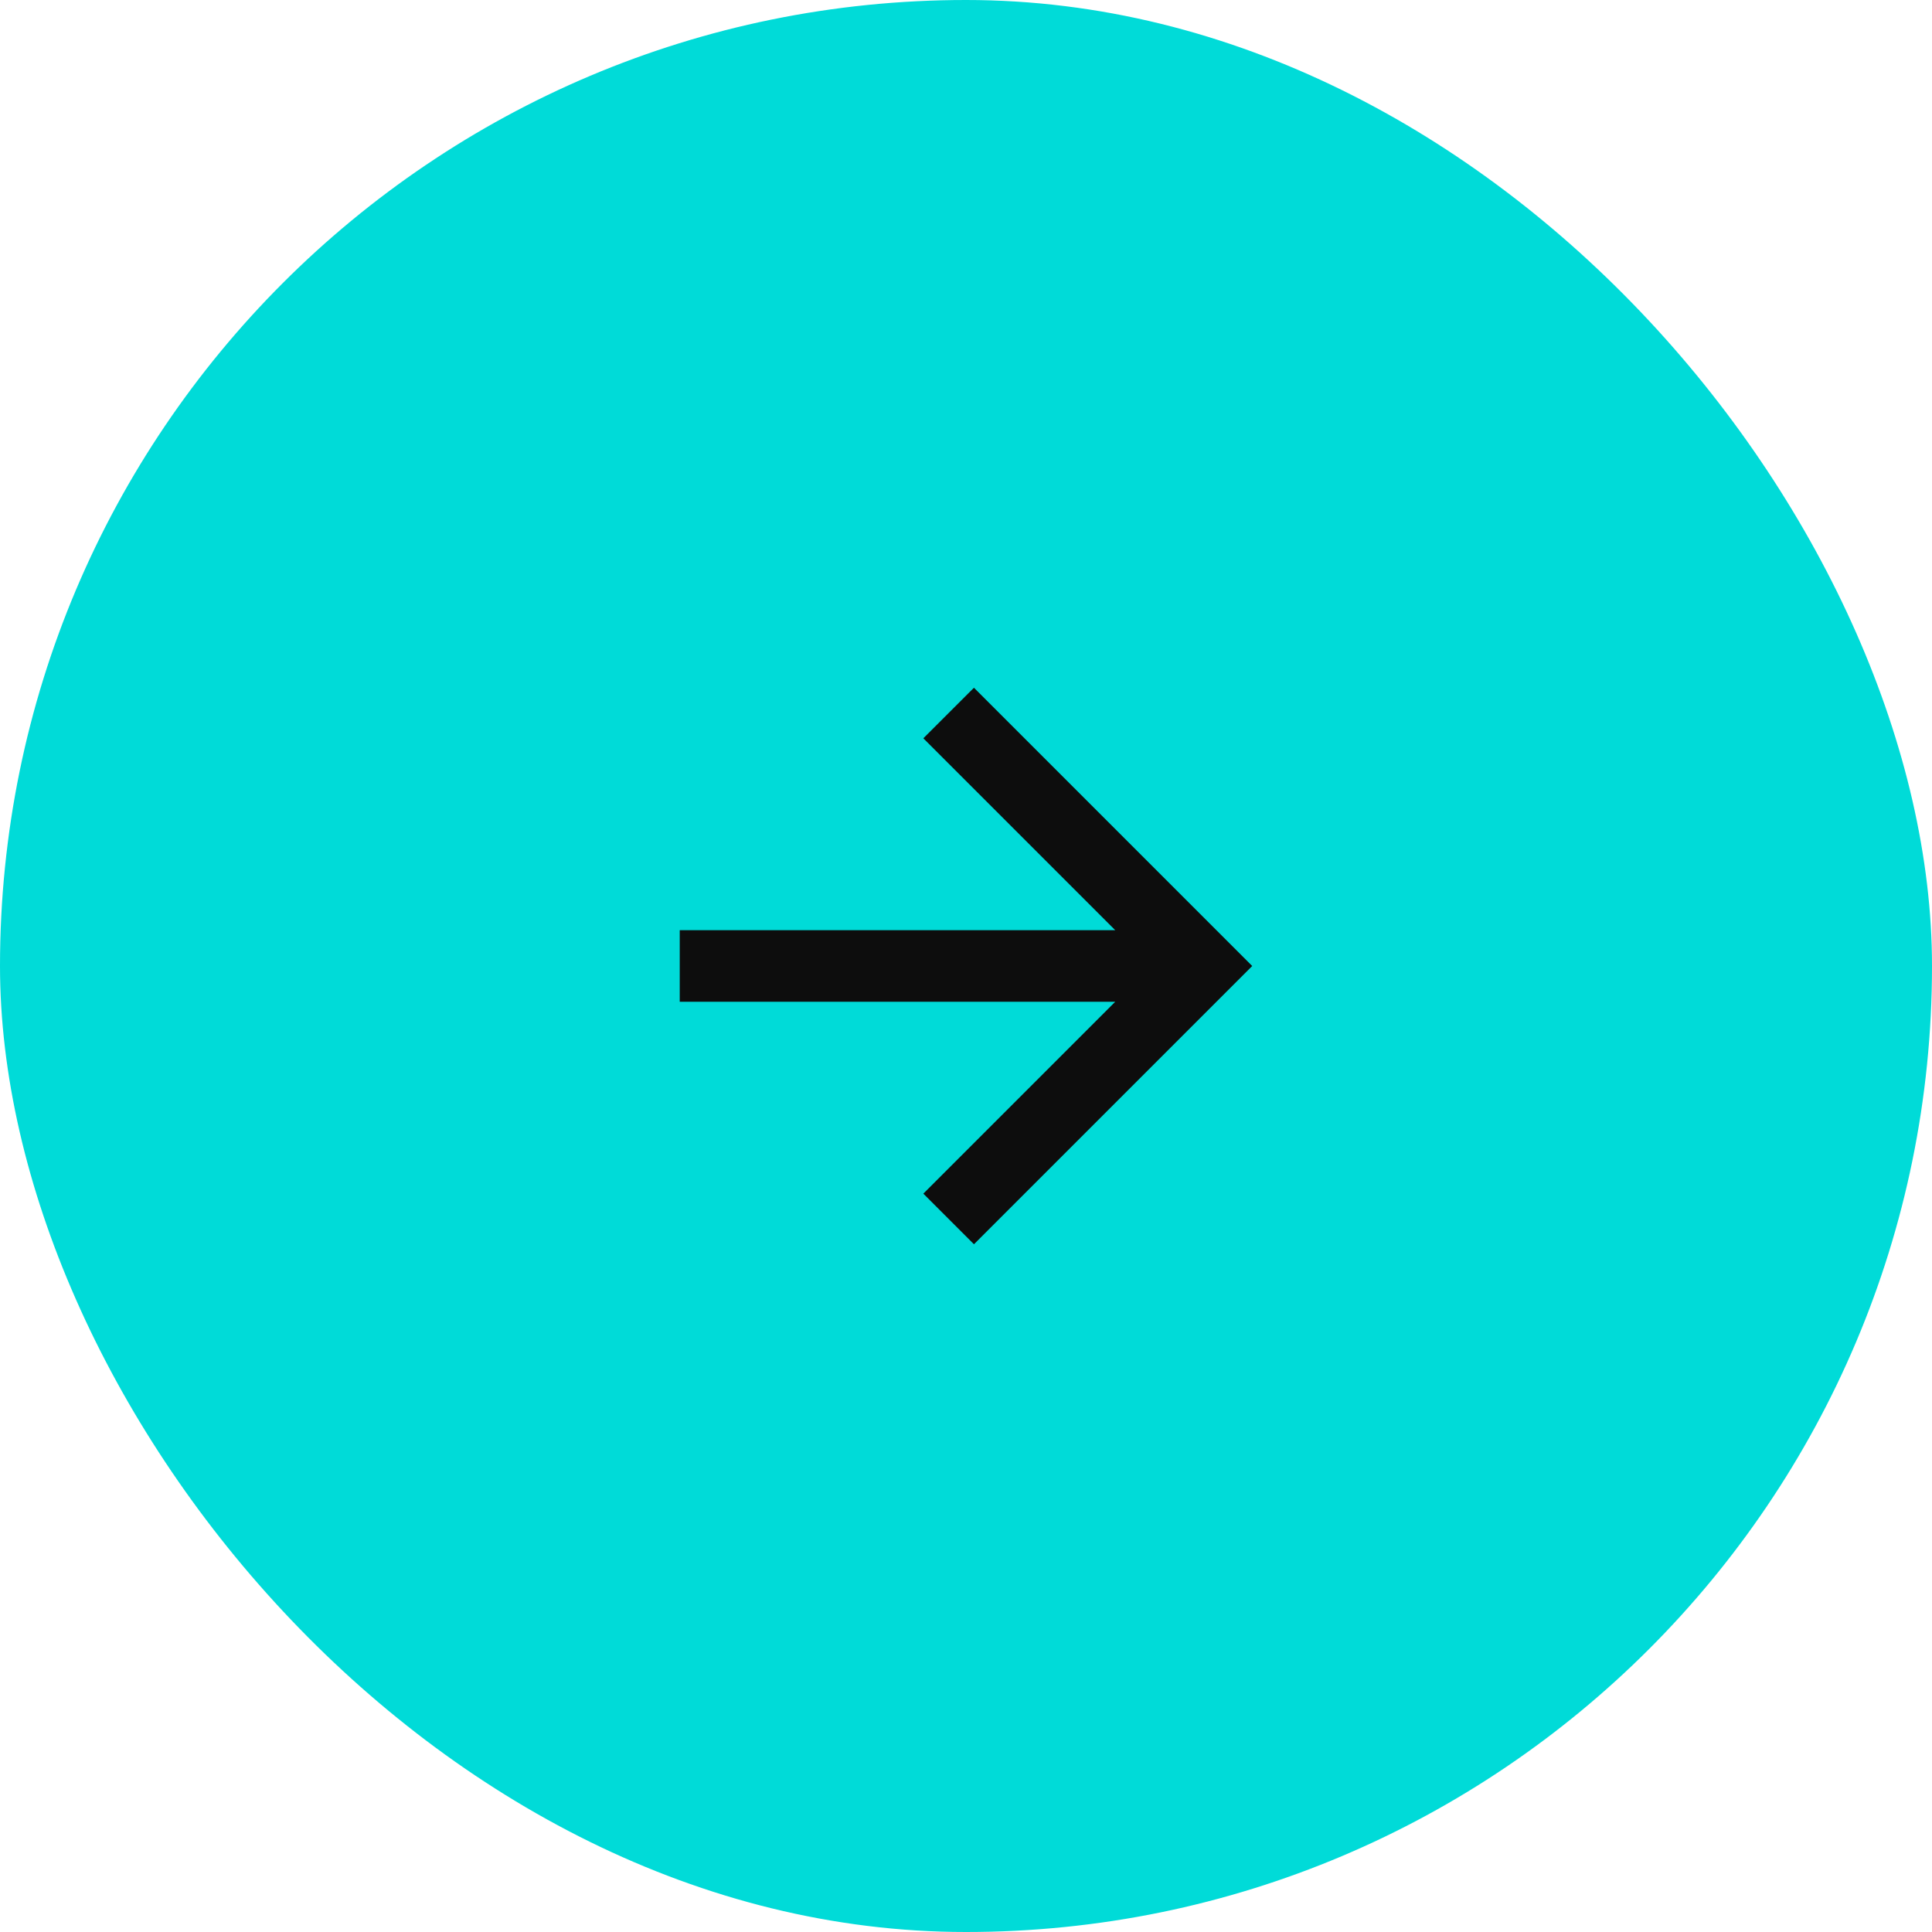 <?xml version="1.0" encoding="UTF-8"?> <svg xmlns="http://www.w3.org/2000/svg" width="36" height="36" viewBox="0 0 36 36" fill="none"> <rect width="36" height="36" rx="18" fill="#00DBD8"></rect> <path d="M20.781 18.666L12.666 18.666L12.666 17.333L20.781 17.333L17.205 13.757L18.148 12.815L23.333 18L18.148 23.185L17.205 22.242L20.781 18.666Z" fill="#0D0D0D"></path> </svg> 